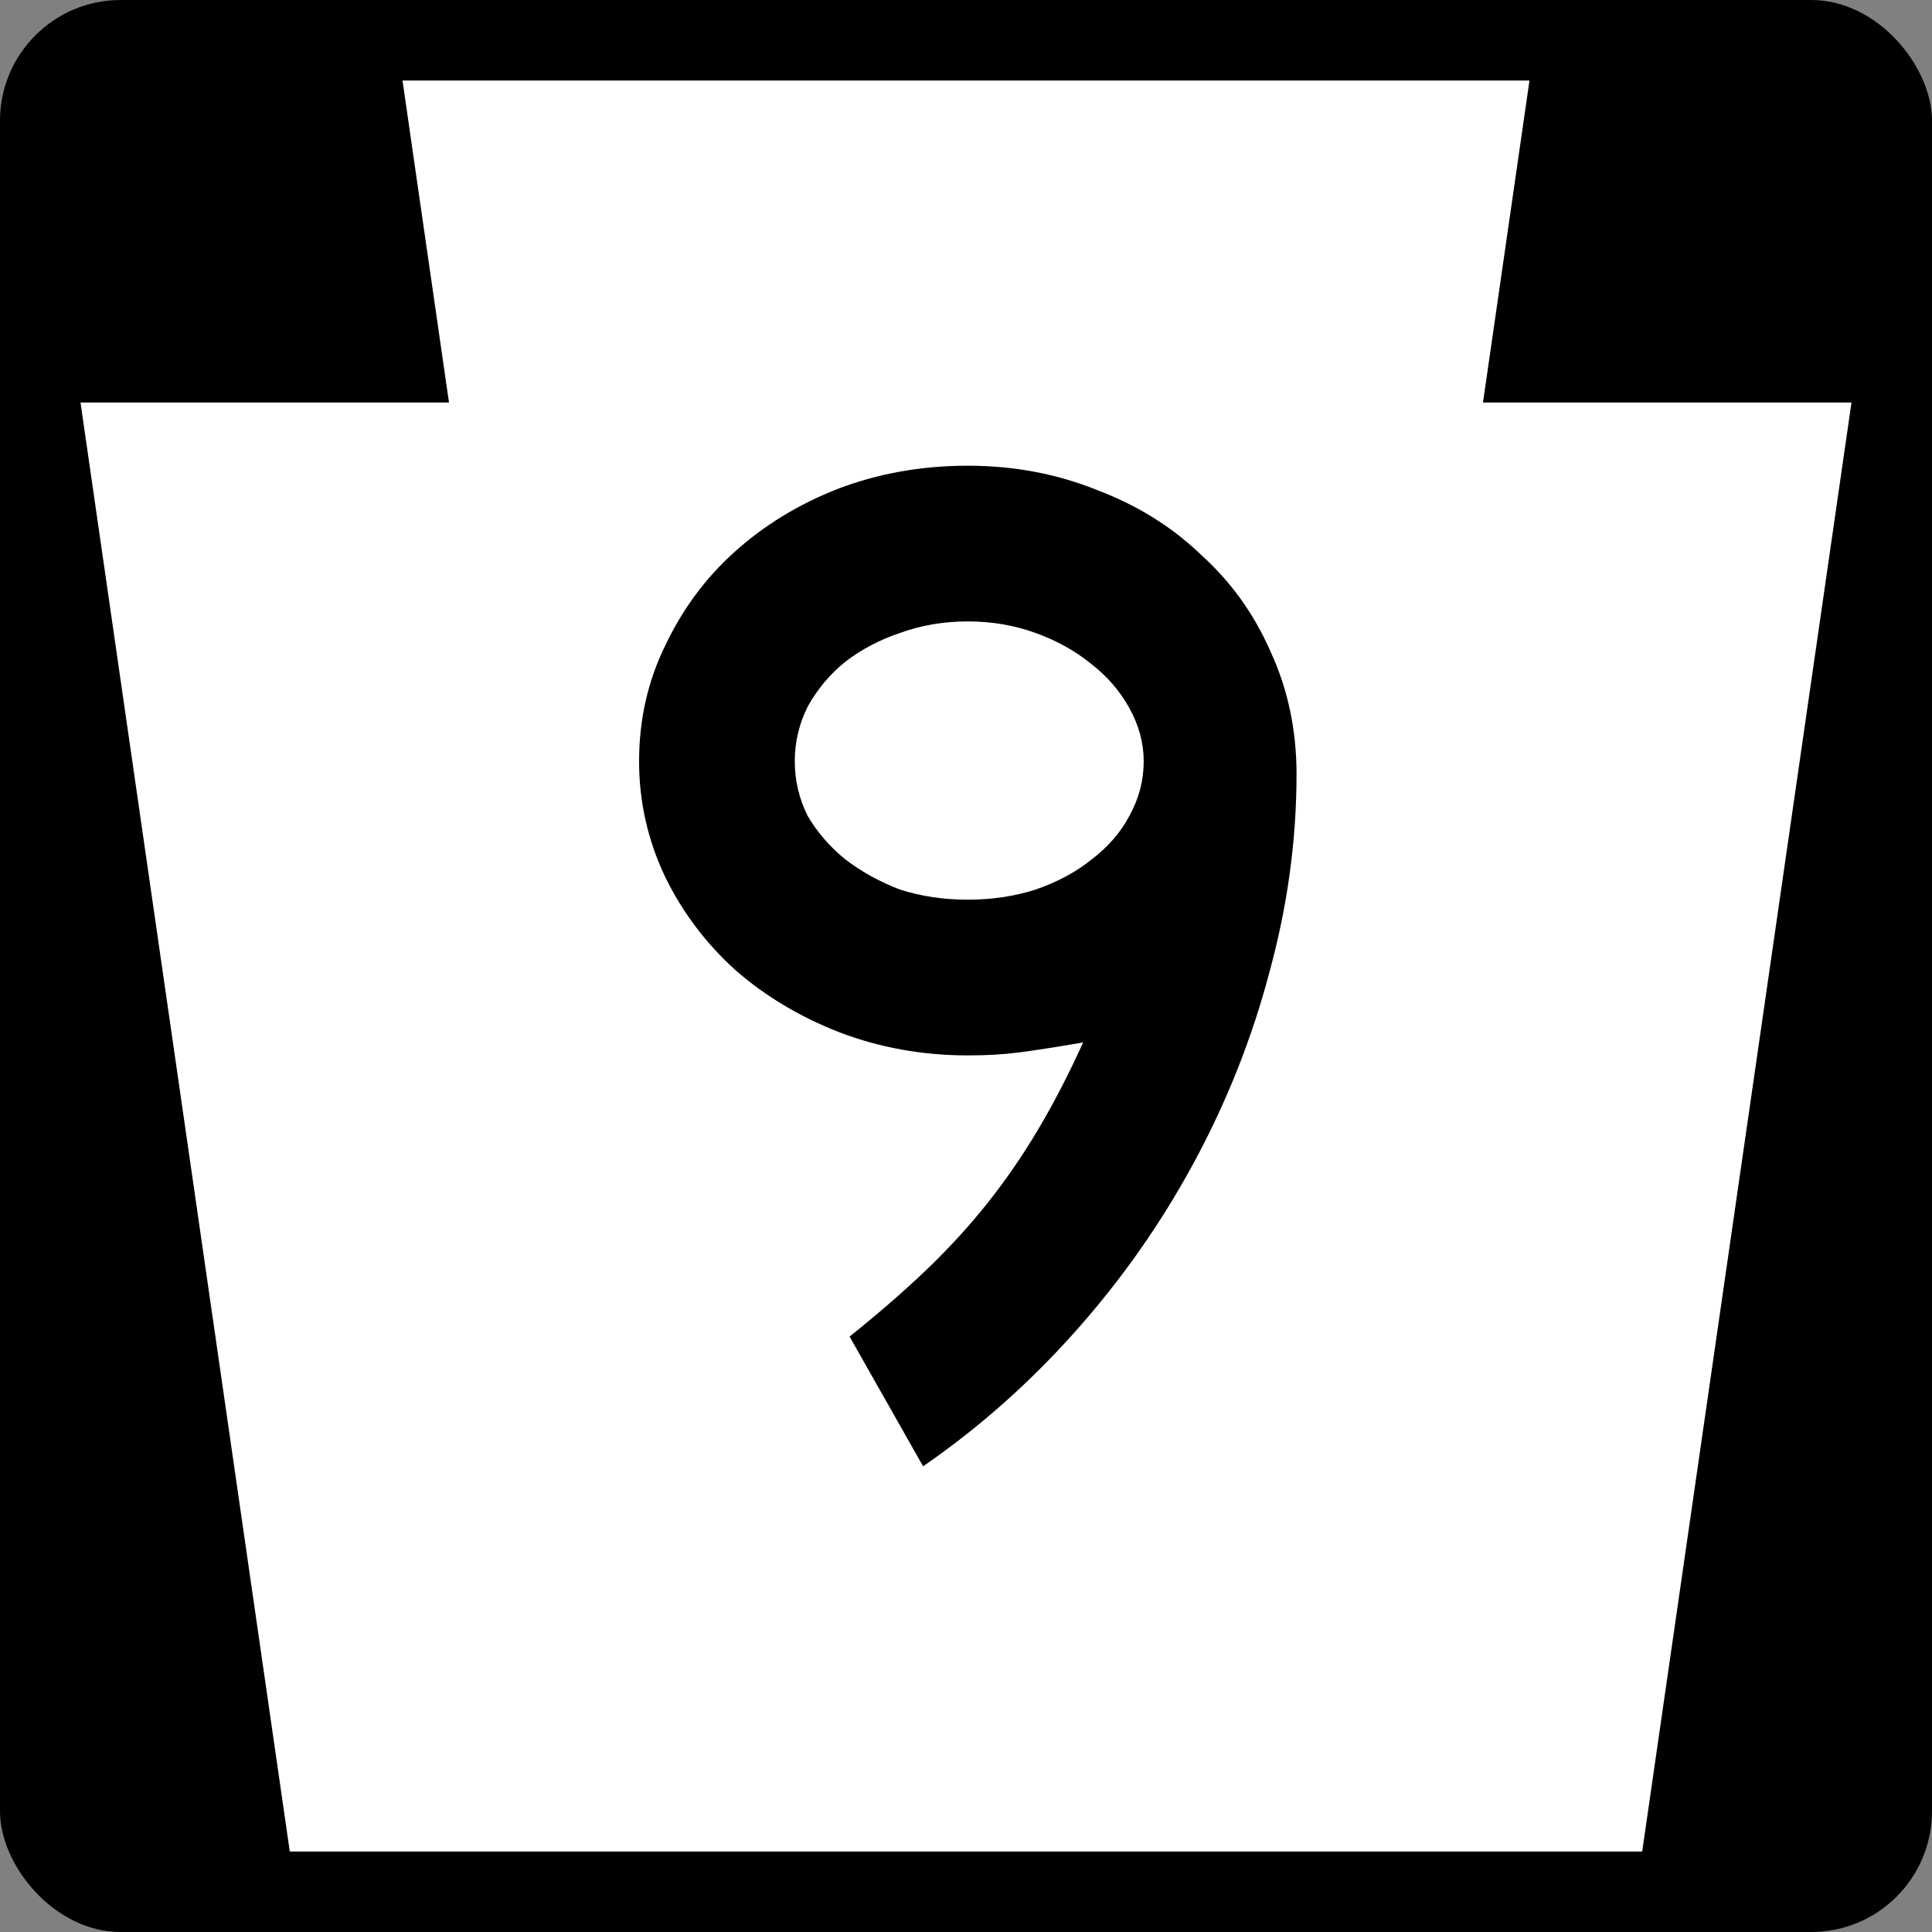 <?xml version="1.0" encoding="UTF-8" standalone="no"?>
<svg
   xmlns:dc="http://purl.org/dc/elements/1.1/"
   xmlns:cc="http://creativecommons.org/ns#"
   xmlns:rdf="http://www.w3.org/1999/02/22-rdf-syntax-ns#"
   xmlns:svg="http://www.w3.org/2000/svg"
   xmlns="http://www.w3.org/2000/svg"
   version="1.0"
   width="600"
   height="600"
   id="svg2">
  <rect width="100%" height="100%" fill="#808080" stroke="none"/>
  <defs
     id="defs11" />
  <g
     transform="translate(0 0)"
     id="layer1">
    <rect
       x="0"
       y="-0"
       width="600"
       height="600"
       ry="37.5"
       rx="37.5"
       id="rect3805" />
    <path
       fill="#fff"
       d="m125 25 14.438 100h-114.44l65 450h420l65-450h-114.44l14.438-100z"
       id="rect2989" />
    <g
       id="routenum">
      <path
         d="m402.65 240.45q0 30.896-8.508 61.791-8.06 30.448-23.284 58.657t-36.716 52.388q-21.493 24.179-47.463 42.09l-22.836-40.298q13.433-10.746 23.731-20.597 10.746-10.299 19.254-21.045 8.508-10.746 15.672-22.836 7.164-12.09 13.881-26.866-12.985 2.239-20.149 3.134-6.716 0.896-15.672 0.896-21.045 0-39.851-7.164-18.358-7.164-32.239-19.254-13.881-12.537-21.94-29.104-8.06-17.015-8.06-35.821 0-19.254 8.06-35.821 8.06-17.015 21.493-29.104 13.881-12.537 32.239-19.701 18.806-7.164 40.298-7.164 21.493 0 40.299 7.612 18.806 7.164 32.239 20.149 13.881 12.537 21.493 30 8.06 17.463 8.06 38.06zm-47.463-4.03q0-8.508-4.478-16.567-4.478-8.06-12.09-13.881-7.164-5.821-17.015-9.403t-21.045-3.582-21.045 3.582q-9.403 3.134-17.015 8.955-7.164 5.821-11.642 13.881-4.03 8.06-4.03 17.015 0 8.955 4.03 17.015 4.478 7.612 11.642 13.433 7.612 5.821 17.015 9.403 9.851 3.134 21.045 3.134t21.045-3.134q10.299-3.582 17.463-9.403 7.612-5.821 11.642-13.433 4.478-8.06 4.478-17.015z"
         style=""
         id="path13" />
    </g>
  </g>
</svg>
